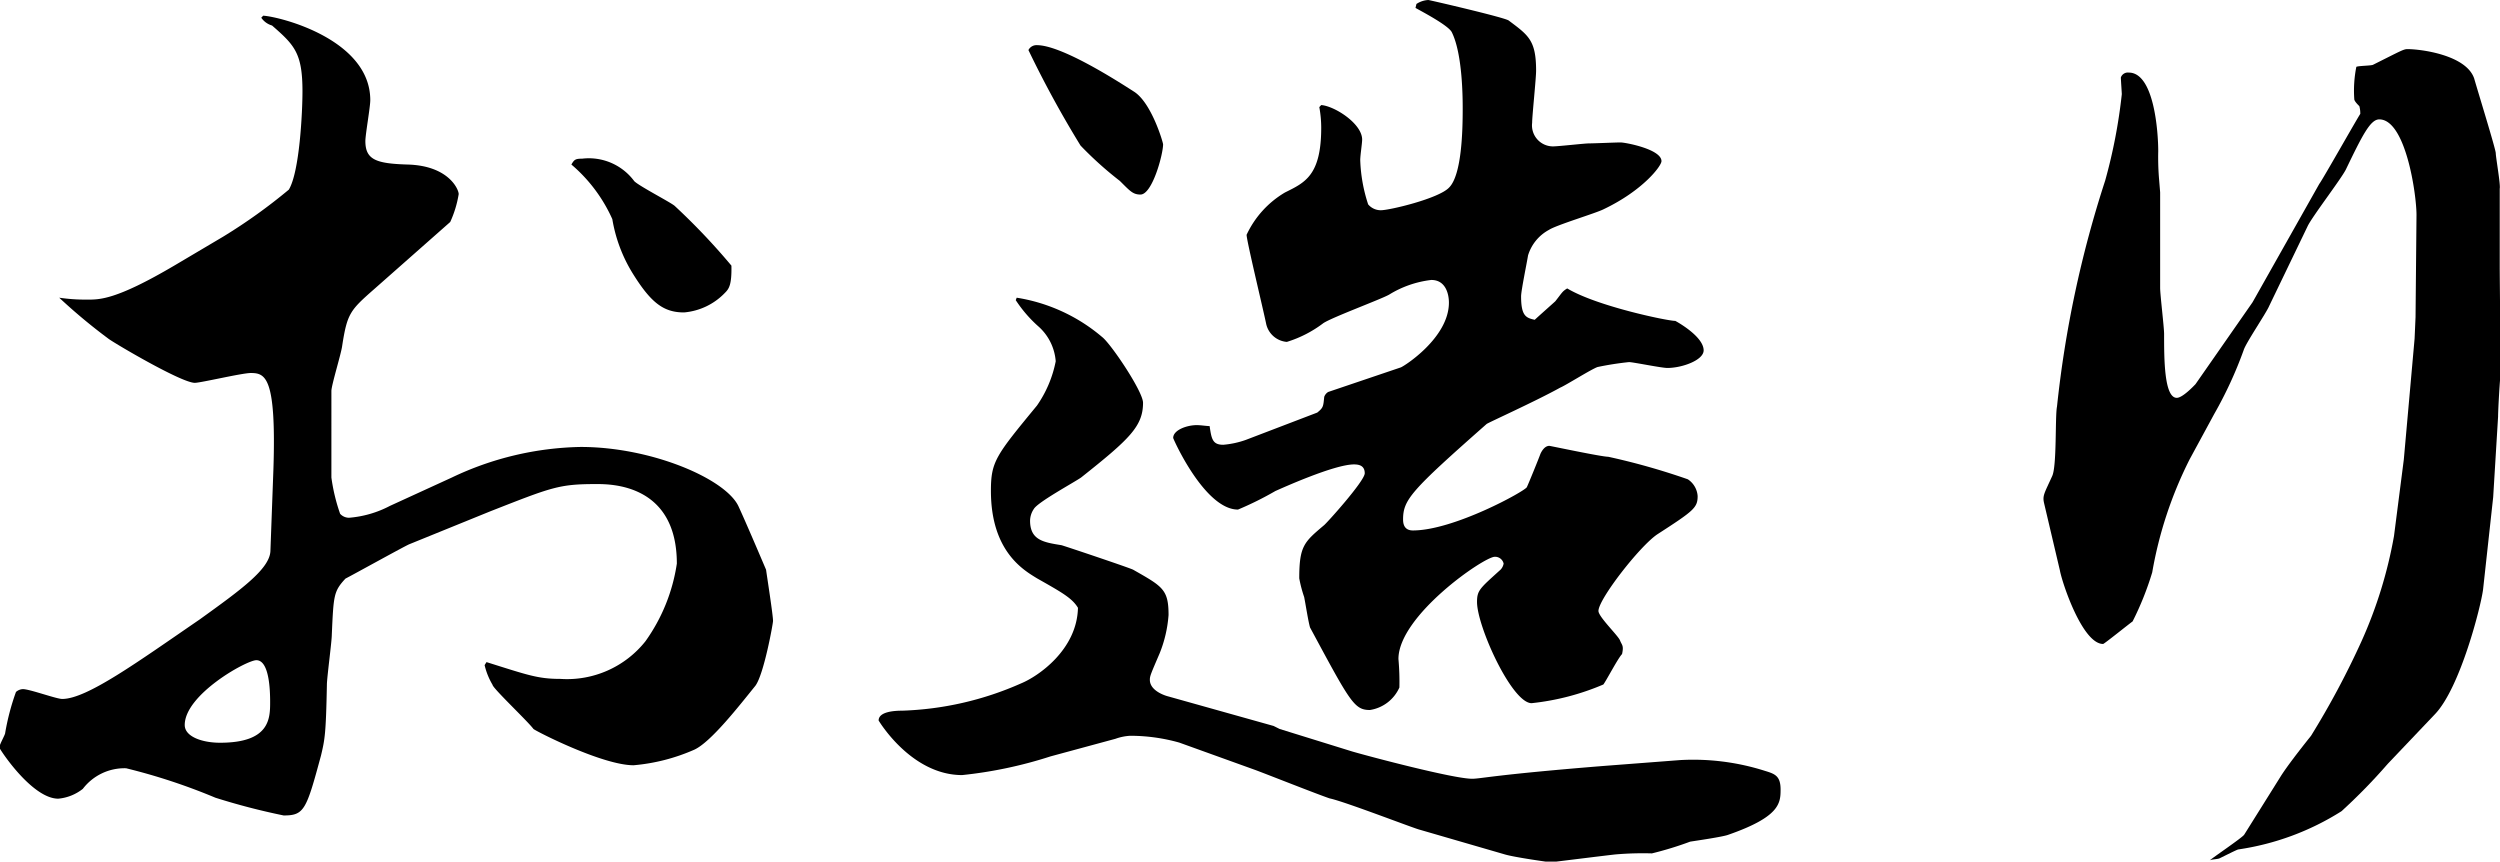 <svg xmlns="http://www.w3.org/2000/svg" viewBox="0 0 183.24 63.15"><g id="レイヤー_2" data-name="レイヤー 2"><g id="レイヤー_1-2" data-name="レイヤー 1"><path d="M55.37,50.26c-1.22,1.51-3.24,4.1-4.46,4.68a14,14,0,0,1-4.47,1.15c-2.3,0-7.2-2.52-7.34-2.66-.43-.58-3-3-3-3.24a5.07,5.07,0,0,1-.58-1.44l.14-.22c3,.94,3.75,1.23,5.4,1.23A7.34,7.34,0,0,0,47.31,47a13.09,13.09,0,0,0,2.3-5.69c0-5.83-4.82-5.83-5.9-5.83-2.74,0-3.24.22-7.78,2L30,39.89c-.36.15-4.11,2.23-4.68,2.52-.87.94-.87,1.23-1,4.11,0,.5-.36,3.16-.36,3.67-.07,3.6-.15,4-.43,5.18-1.08,4-1.23,4.4-2.74,4.4a49.58,49.58,0,0,1-5-1.3,43.9,43.9,0,0,0-6.55-2.16,3.85,3.85,0,0,0-3.17,1.51,3.4,3.4,0,0,1-1.8.72c-1.8,0-4-3.17-4.32-3.74,0-.22.43-.94.43-1.08a17.39,17.39,0,0,1,.79-3,.8.8,0,0,1,.51-.21c.5,0,2.45.72,2.88.72,1.8,0,5.47-2.67,10.08-5.83,3-2.16,5.11-3.68,5.18-5l.22-6c.22-6.77-.58-7.06-1.66-7.06-.64,0-3.67.72-4.1.72-1,0-6.05-3-6.34-3.24a41.33,41.33,0,0,1-3.6-3,13.1,13.1,0,0,0,2,.14c.93,0,2.09.07,6.48-2.52l3.53-2.09a40.32,40.32,0,0,0,4.82-3.45c.79-1.3,1-5.69,1-7.2,0-2.81-.58-3.39-2.23-4.83a1.44,1.44,0,0,1-.79-.57l.14-.15c1.22.07,7.85,1.73,7.85,6.19,0,.51-.36,2.52-.36,3,0,1.37.79,1.65,3.09,1.72,3,.08,3.75,1.81,3.75,2.17A7.92,7.92,0,0,1,33,16.27l-5.55,4.9c-1.8,1.58-2,1.8-2.37,4.18-.07.57-.79,2.88-.79,3.31V35a13.47,13.47,0,0,0,.64,2.66.89.89,0,0,0,.65.29,7.77,7.77,0,0,0,3-.87L33.12,35a22.81,22.81,0,0,1,9.44-2.24c5.25,0,10.72,2.38,11.59,4.4.5,1.08,1.51,3.45,2,4.6.08.58.51,3.32.51,3.75C56.67,45.65,56,49.4,55.37,50.26ZM18.79,48.39c-.72,0-5.25,2.52-5.25,4.75,0,.86,1.29,1.3,2.59,1.3,3.67,0,3.67-1.8,3.67-3C19.8,50.55,19.73,48.39,18.79,48.39ZM53.14,21.46a4.71,4.71,0,0,1-3,1.44c-1.52,0-2.45-.72-3.82-2.95a11,11,0,0,1-1.44-3.89,11.29,11.29,0,0,0-3-4c.21-.36.29-.43.79-.43a4.14,4.14,0,0,1,3.82,1.65c.36.36,2.59,1.51,2.95,1.8a48.09,48.09,0,0,1,4.17,4.39C53.64,20.88,53.43,21.17,53.14,21.46Z"/><path d="M74.52,21.82a12.73,12.73,0,0,1,6.26,2.88c.65.5,3,4,3,4.82,0,1.73-1,2.67-4.54,5.48-.5.35-3.17,1.8-3.46,2.3a1.57,1.57,0,0,0-.28.86c0,1.44,1,1.59,2.3,1.8.29.08,5,1.66,5.26,1.8,2.16,1.23,2.59,1.44,2.59,3.32a9.29,9.29,0,0,1-.65,2.8c-.65,1.52-.72,1.66-.72,1.95,0,.79,1.08,1.15,1.37,1.22l7.7,2.16.44.22,5.32,1.65c1.23.36,7.42,2,8.79,2,.65,0,1.58-.29,9.65-.94l5.61-.43a17.32,17.32,0,0,1,6.2.79c.72.22,1.15.36,1.15,1.37s-.07,2-3.82,3.31c-.36.15-2.37.44-2.81.51a25.25,25.25,0,0,1-2.8.86,23.46,23.46,0,0,0-2.6.07c-.14,0-4.75.58-4.82.58s-2.66-.36-3.38-.58l-6.2-1.8c-.36-.07-5.54-2.08-6.62-2.3-.87-.29-4.68-1.8-5.47-2.09l-5.55-2a13.19,13.19,0,0,0-3.6-.5,3.8,3.8,0,0,0-1.08.22L77,55.44a31.52,31.52,0,0,1-6.48,1.37c-3.75,0-6.12-4-6.12-4,0-.65,1.15-.72,1.73-.72a23.32,23.32,0,0,0,8.71-2c1.22-.5,4.1-2.44,4.17-5.54-.43-.72-1.22-1.15-3-2.16-.94-.58-3.38-1.94-3.38-6.41,0-2.16.36-2.59,3.38-6.26a8.57,8.57,0,0,0,1.37-3.24,3.8,3.8,0,0,0-1.23-2.52A9.56,9.56,0,0,1,74.45,22ZM76,3.31C77.83,3.31,82,6,83.09,6.7c1.3.79,2.16,3.74,2.16,3.88,0,.73-.79,3.68-1.66,3.68-.57,0-.79-.29-1.51-1a26,26,0,0,1-2.88-2.59,77.13,77.13,0,0,1-3.82-7A.66.66,0,0,1,76,3.31ZM96.55,30.24c.44-.36.44-.43.51-1.15a.69.69,0,0,1,.29-.36l5.32-1.8c.22-.07,3.53-2.16,3.53-4.75,0-.58-.21-1.66-1.29-1.66a7.54,7.54,0,0,0-3.1,1.08c-.65.36-4.18,1.66-4.82,2.09a8.59,8.59,0,0,1-2.67,1.37,1.69,1.69,0,0,1-1.51-1.3c-.22-1.08-1.44-6.12-1.44-6.55a7.07,7.07,0,0,1,2.81-3.1c1.44-.72,2.66-1.22,2.66-4.75a8.44,8.44,0,0,0-.14-1.51l.14-.15c1,.08,3,1.37,3,2.53,0,.28-.14,1.15-.14,1.51a11.52,11.52,0,0,0,.58,3.24,1.21,1.21,0,0,0,.93.43c.65,0,4.25-.86,5-1.66.94-.93,1-4.25,1-5.76,0-.72,0-4-.79-5.61-.22-.51-2.31-1.59-2.67-1.8l.07-.29a1.74,1.74,0,0,1,.87-.29c.07,0,5.69,1.3,5.9,1.51,1.44,1.08,2,1.44,2,3.67,0,.58-.29,3.32-.29,3.82a1.54,1.54,0,0,0,1.51,1.73c.43,0,2.31-.22,2.67-.22s1.94-.07,2.3-.07,3,.5,3,1.37c0,.36-1.37,2.16-4.25,3.53-.57.29-3.45,1.15-4,1.51A3.17,3.17,0,0,0,112,18.72c-.08.51-.51,2.59-.51,3,0,1.44.36,1.58,1,1.72.22-.21,1.44-1.29,1.51-1.36.51-.65.51-.72.87-.94,2.16,1.3,7.34,2.38,7.92,2.38.14.07,2.08,1.15,2.08,2.16,0,.72-1.58,1.29-2.66,1.29-.43,0-2.52-.43-2.81-.43a22.59,22.59,0,0,0-2.3.36c-.43.14-2.38,1.37-2.74,1.51-1.8,1-5.33,2.59-5.4,2.67-5.54,4.89-6.12,5.54-6.12,7,0,.58.29.8.72.8,3,0,8.21-2.88,8.35-3.17s.87-2.09,1-2.45c.07-.15.29-.58.65-.58.07,0,3.82.8,4.32.8a49.94,49.94,0,0,1,5.83,1.65,1.6,1.6,0,0,1,.72,1.23c0,.86-.29,1.08-2.95,2.8-1.3.87-4.32,4.76-4.32,5.62,0,.43,1.44,1.8,1.58,2.16s.29.36.15,1c-.29.29-1.15,1.94-1.37,2.23a18.22,18.22,0,0,1-5.26,1.37c-1.44,0-4-5.62-4-7.42,0-.86.22-1,1.73-2.37a.87.87,0,0,0,.22-.44.64.64,0,0,0-.65-.5c-.79,0-7.06,4.32-7.06,7.49a18.78,18.78,0,0,1,.07,2.09,2.83,2.83,0,0,1-2.16,1.65c-1.15,0-1.44-.57-4.39-6.05-.14-.5-.29-1.51-.43-2.23a9.53,9.53,0,0,1-.36-1.37c0-2.37.36-2.66,1.8-3.88.14-.08,3-3.25,3-3.82s-.43-.65-.79-.65c-1.44,0-5.26,1.73-5.76,1.95a24,24,0,0,1-2.74,1.36c-2.44,0-4.75-5.18-4.75-5.25,0-.58,1-.94,1.73-.94.29,0,.72.07.94.07.14.94.21,1.37,1,1.37a6.53,6.53,0,0,0,1.66-.36Z"/><path d="M183.1,30.53l-.36,5.91L182,43.2c-.14,1.16-1.66,7.2-3.53,9.15L175,56a41.11,41.11,0,0,1-3.38,3.46,19.36,19.36,0,0,1-7.56,2.8c-.07,0-.94.44-1.37.65-.14.07-.58.07-.72.15.14-.15,2.38-1.66,2.52-1.88l2.66-4.25c.44-.71,1.44-2,2.24-3A61.46,61.46,0,0,0,173.09,47a32.69,32.69,0,0,0,2.38-7.71l.72-5.61.79-8.86.07-1.58.07-7.49c0-1.51-.79-7-2.73-7-.65,0-1.23,1.15-2.45,3.68-.36.71-2.52,3.52-2.81,4.17l-2.81,5.83c-.21.51-1.73,2.74-1.87,3.24a29.89,29.89,0,0,1-2.16,4.68l-1.8,3.32a29.52,29.52,0,0,0-2.74,8.28,22,22,0,0,1-1.44,3.6c-.21.14-2.08,1.65-2.16,1.65-1.51,0-3-4.46-3.17-5.4l-1.15-4.89c-.14-.58,0-.72.58-2,.36-.72.21-4.39.36-5.11a80.59,80.59,0,0,1,3.53-16.56,39.19,39.19,0,0,0,1.22-6.34c0-.07-.07-1.08-.07-1.22a.54.54,0,0,1,.58-.36c1.87,0,2.16,4.39,2.16,5.76a19.53,19.53,0,0,0,.07,2.16l.07.86V21.1c0,.5.29,2.88.29,3.38,0,1.8,0,4.68.93,4.68.44,0,1.3-.93,1.37-1l4.18-6L170,13.47c.15-.15,2.89-5,3-5.12a2,2,0,0,0-.07-.57c-.08-.08-.37-.36-.37-.51a8.89,8.89,0,0,1,.15-2.37c.14-.08,1.08-.08,1.22-.15,2-1,2.24-1.15,2.52-1.15,1,0,4.32.43,4.9,2.16.22.79,1.58,5.18,1.58,5.47s.36,2.31.29,2.6v5.61c0,1.23.07,6.84.07,8C183.24,27.58,183.1,30,183.1,30.53Z"/></g></g></svg>